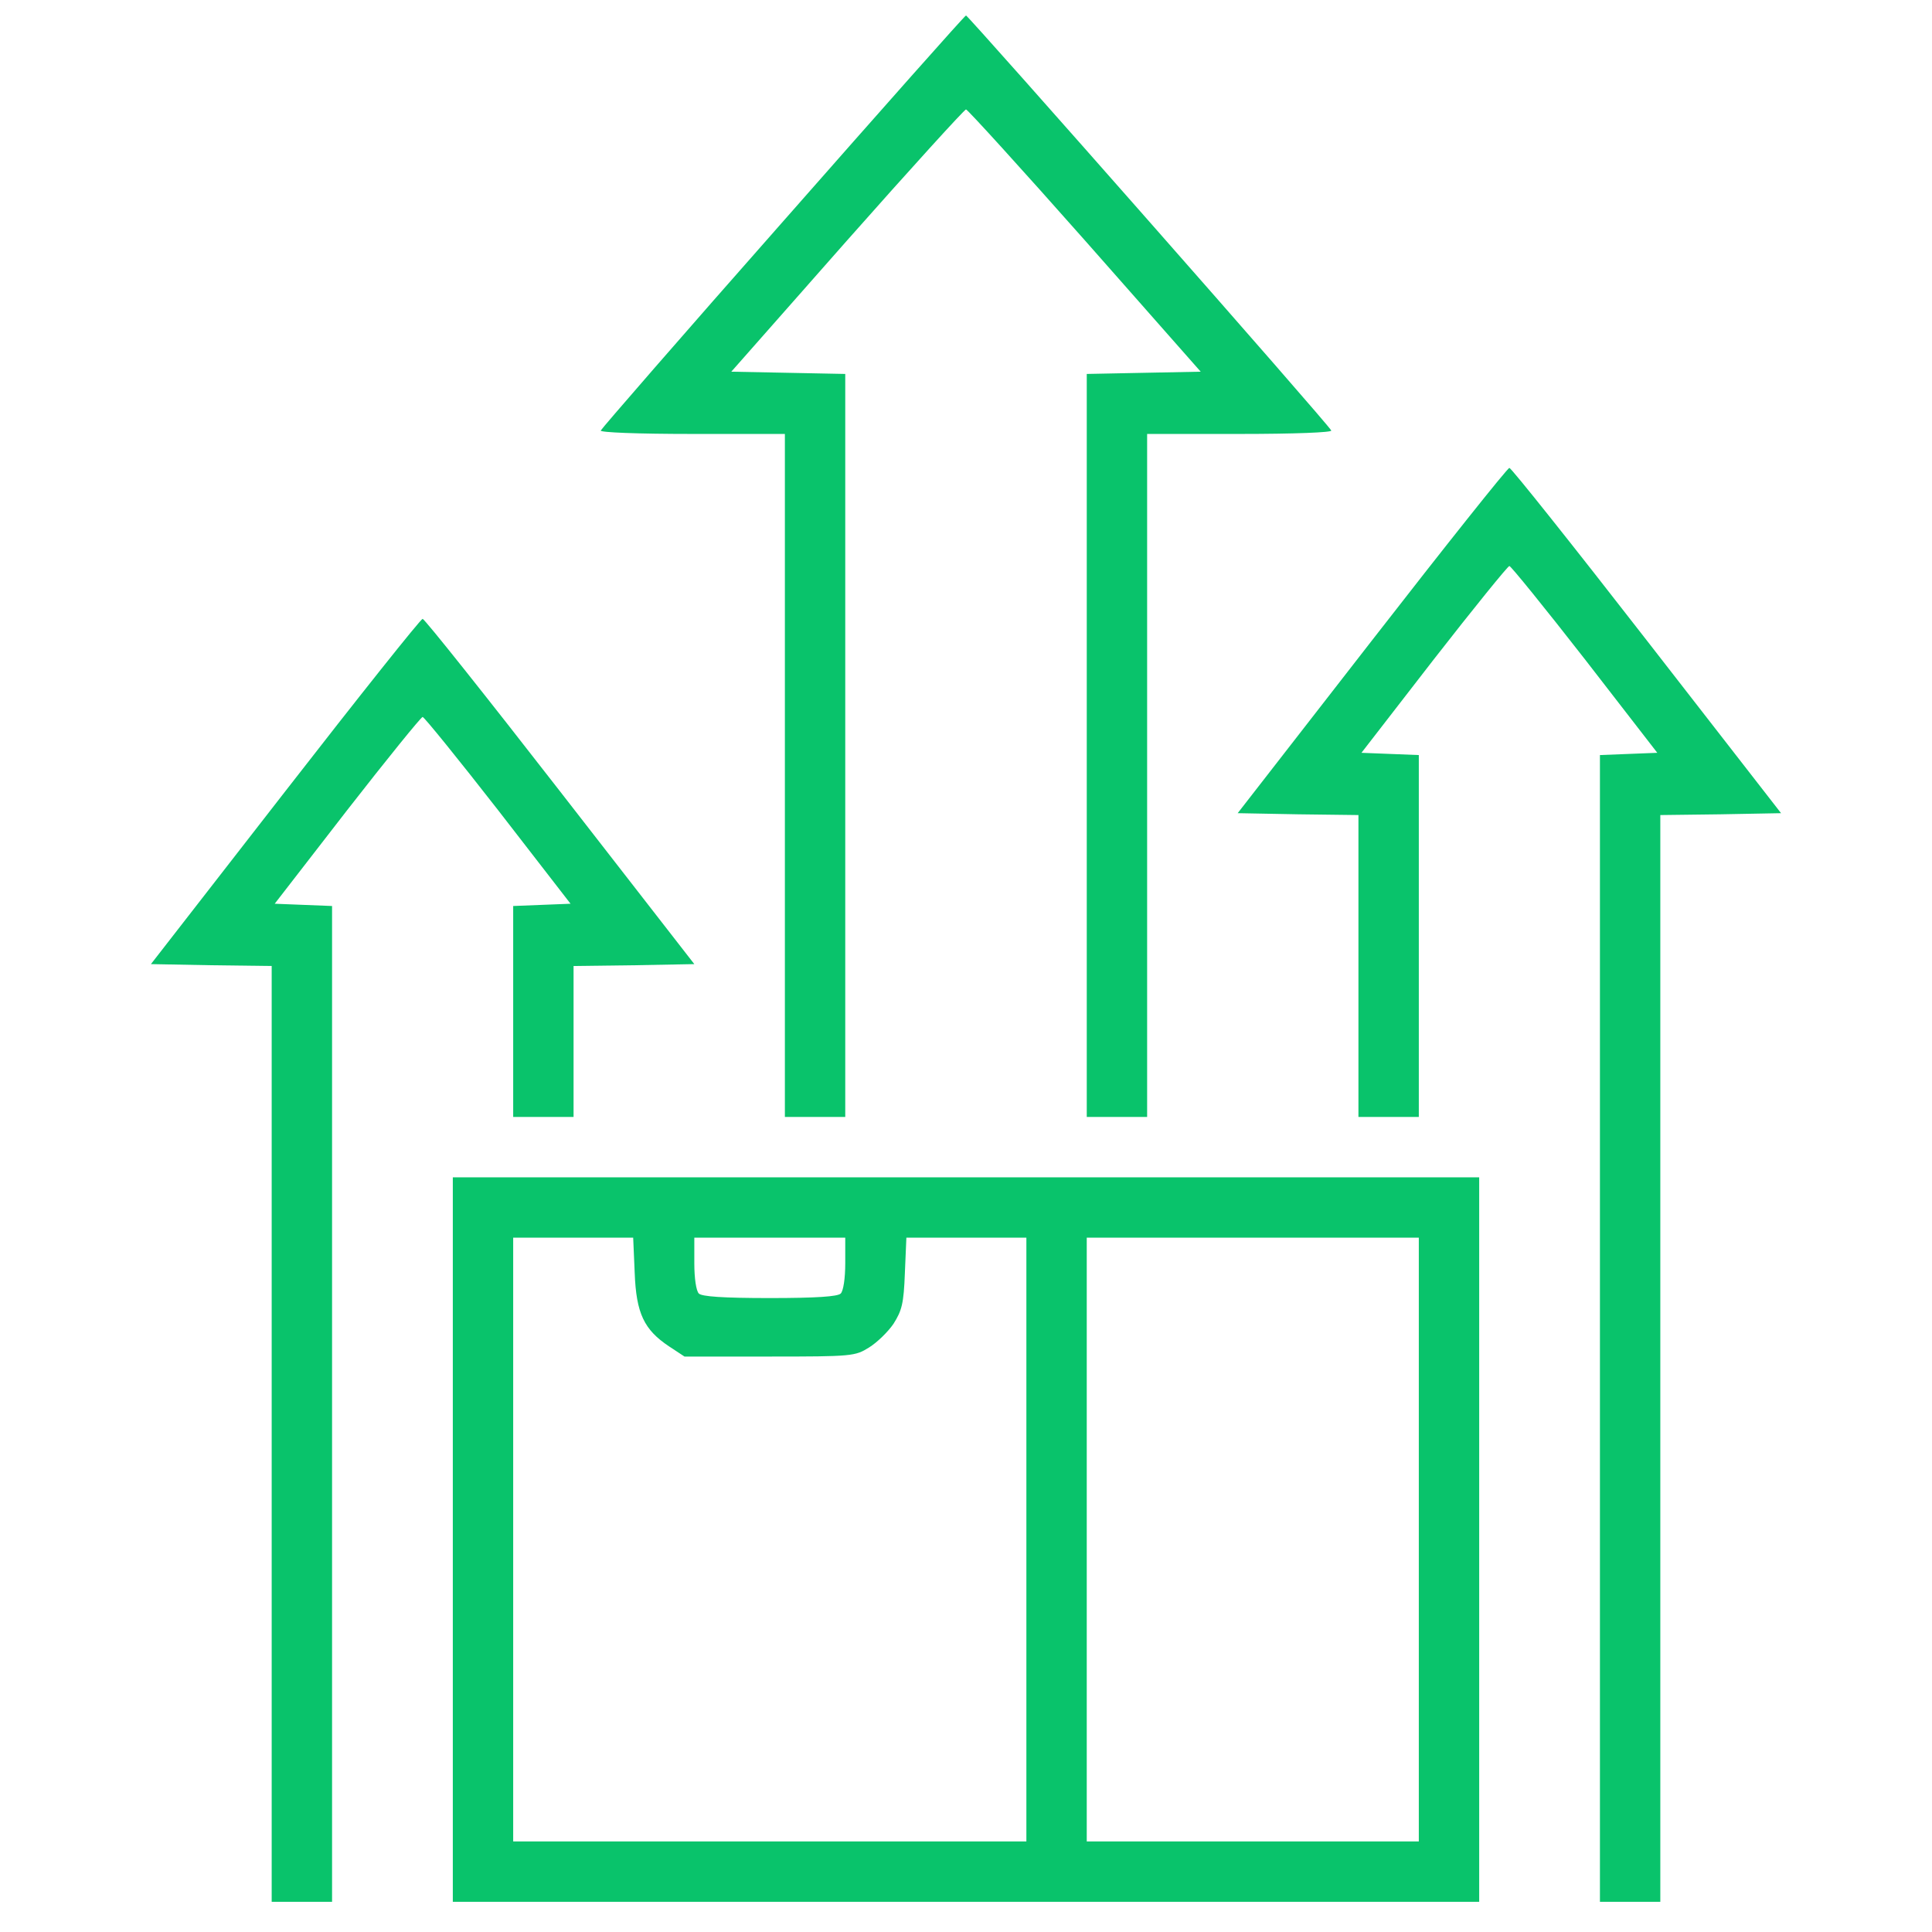 <?xml version="1.0" encoding="UTF-8"?> <svg xmlns="http://www.w3.org/2000/svg" width="404" height="404" viewBox="0 0 404 404" fill="none"> <path d="M163.731 46.318C142.9 69.911 125.777 89.638 125.62 90.032C125.462 90.427 133.273 90.742 144.715 90.742H164.126V162.152V233.562H170.438H176.751V155.84V78.196L164.836 77.959L152.921 77.723L177.145 50.263C190.48 35.192 201.685 22.883 202.001 22.883C202.316 22.883 213.521 35.192 226.856 50.263L251.08 77.723L239.166 77.959L227.251 78.196V155.84V233.562H233.563H239.876V162.152V90.742H259.287C270.728 90.742 278.54 90.427 278.382 90.032C278.066 89.006 202.474 3.235 202.001 3.235C201.764 3.235 184.562 22.646 163.731 46.318Z" fill="#09C36B"></path> <path d="M286.903 133.904L258.812 170.043L271.438 170.28L284.062 170.437V202V233.562H290.375H296.688V195.688V157.891L290.691 157.655L284.694 157.418L299.844 137.849C308.208 127.118 315.309 118.359 315.625 118.359C315.941 118.359 323.042 127.118 331.406 137.849L346.556 157.418L340.559 157.655L334.562 157.891V277.75V397.688H340.875H347.188V284.062V170.437L359.812 170.28L372.438 170.043L344.347 133.904C328.96 114.098 316.02 97.844 315.625 97.844C315.23 97.844 302.29 114.098 286.903 133.904Z" fill="#09C36B"></path> <path d="M59.653 165.466L31.562 201.605L44.188 201.842L56.812 202V299.844V397.688H63.125H69.438V293.531V189.454L63.441 189.217L57.444 188.98L72.594 169.412C80.958 158.68 88.059 149.922 88.375 149.922C88.691 149.922 95.792 158.68 104.156 169.412L119.306 188.98L113.309 189.217L107.312 189.454V211.469V233.562H113.625H119.938V217.781V202L132.562 201.842L145.188 201.605L117.097 165.466C101.71 145.661 88.769 129.406 88.375 129.406C87.981 129.406 75.04 145.661 59.653 165.466Z" fill="#09C36B"></path> <path d="M94.688 321.938V397.688H202H309.313V321.938V246.188H202H94.688V321.938ZM132.72 266.151C133.036 274.673 134.693 278.066 139.901 281.537L143.136 283.668H160.89C178.249 283.668 178.802 283.589 181.721 281.774C183.378 280.748 185.666 278.539 186.85 276.803C188.586 274.041 188.98 272.621 189.217 266.23L189.533 258.812H202.079H214.625V321.938V385.062H160.969H107.312V321.938V258.812H119.859H132.405L132.72 266.151ZM176.75 264.178C176.75 267.334 176.355 269.938 175.803 270.491C175.172 271.122 170.753 271.437 160.969 271.437C151.184 271.437 146.766 271.122 146.134 270.491C145.582 269.938 145.188 267.334 145.188 264.178V258.812H160.969H176.75V264.178ZM296.688 321.938V385.062H261.969H227.25V321.938V258.812H261.969H296.688V321.938Z" fill="#09C36B"></path> </svg> 